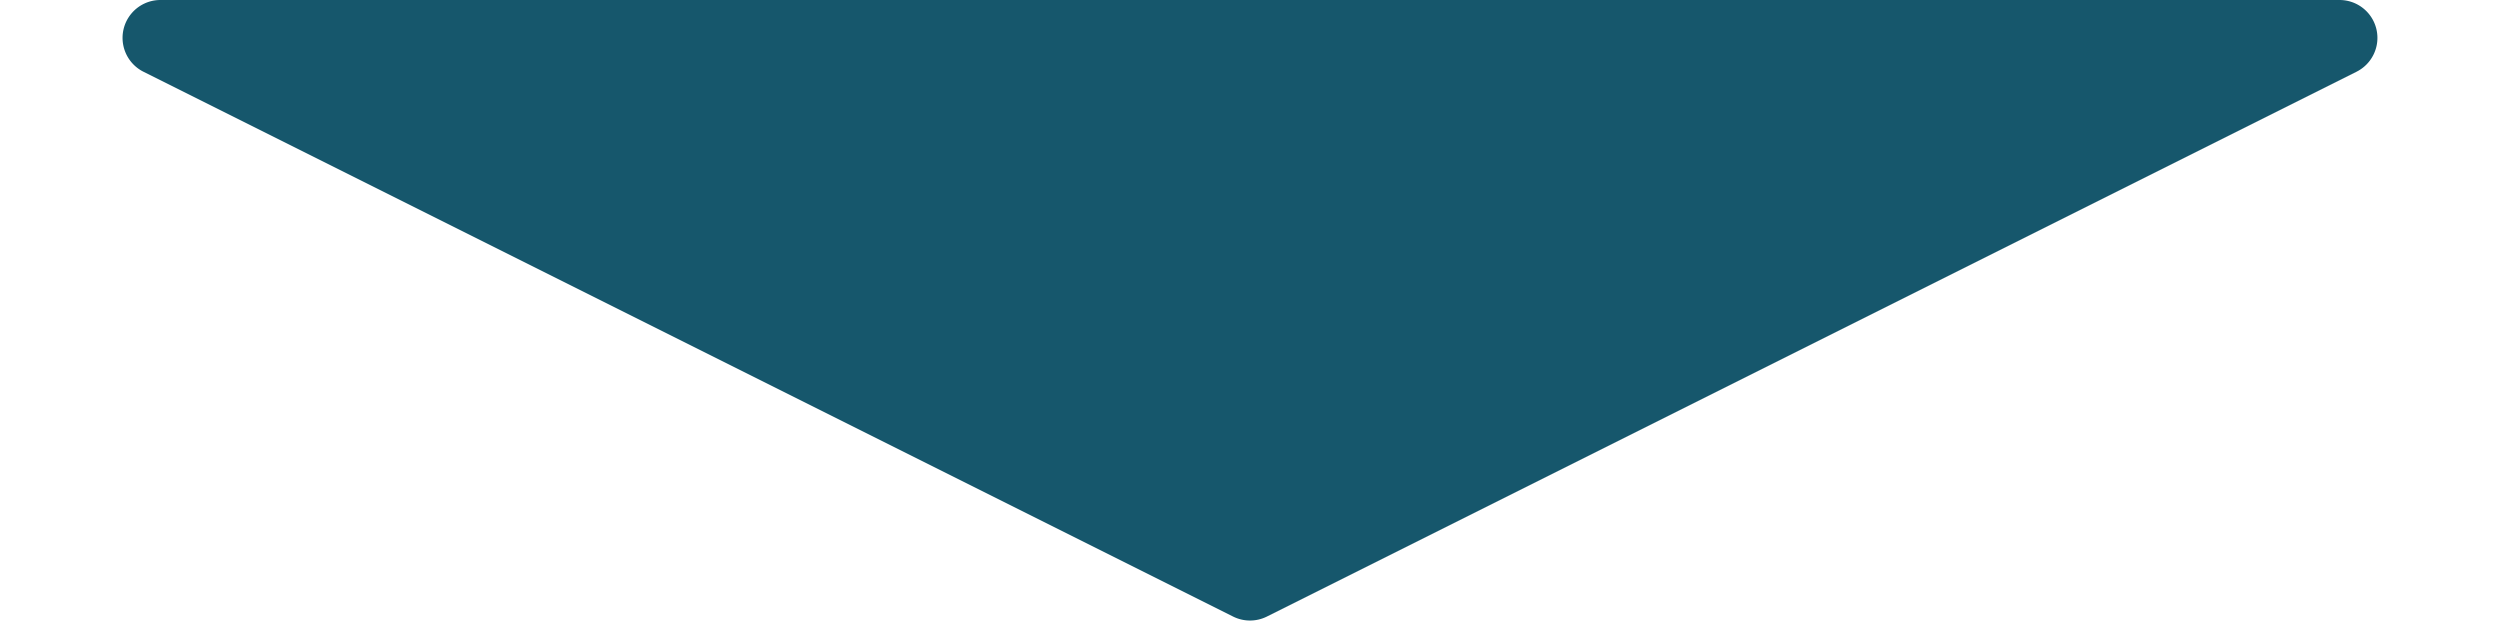 <svg xmlns="http://www.w3.org/2000/svg" width="132" height="33" viewBox="0 0 132 33">
  <path id="多角形_89" data-name="多角形 89" d="M65.106.447a2,2,0,0,1,1.789,0l57.528,28.764A2,2,0,0,1,123.528,33H8.472a2,2,0,0,1-.894-3.789Z" transform="translate(132 33) rotate(180)" fill="#16576c"/>
</svg>
